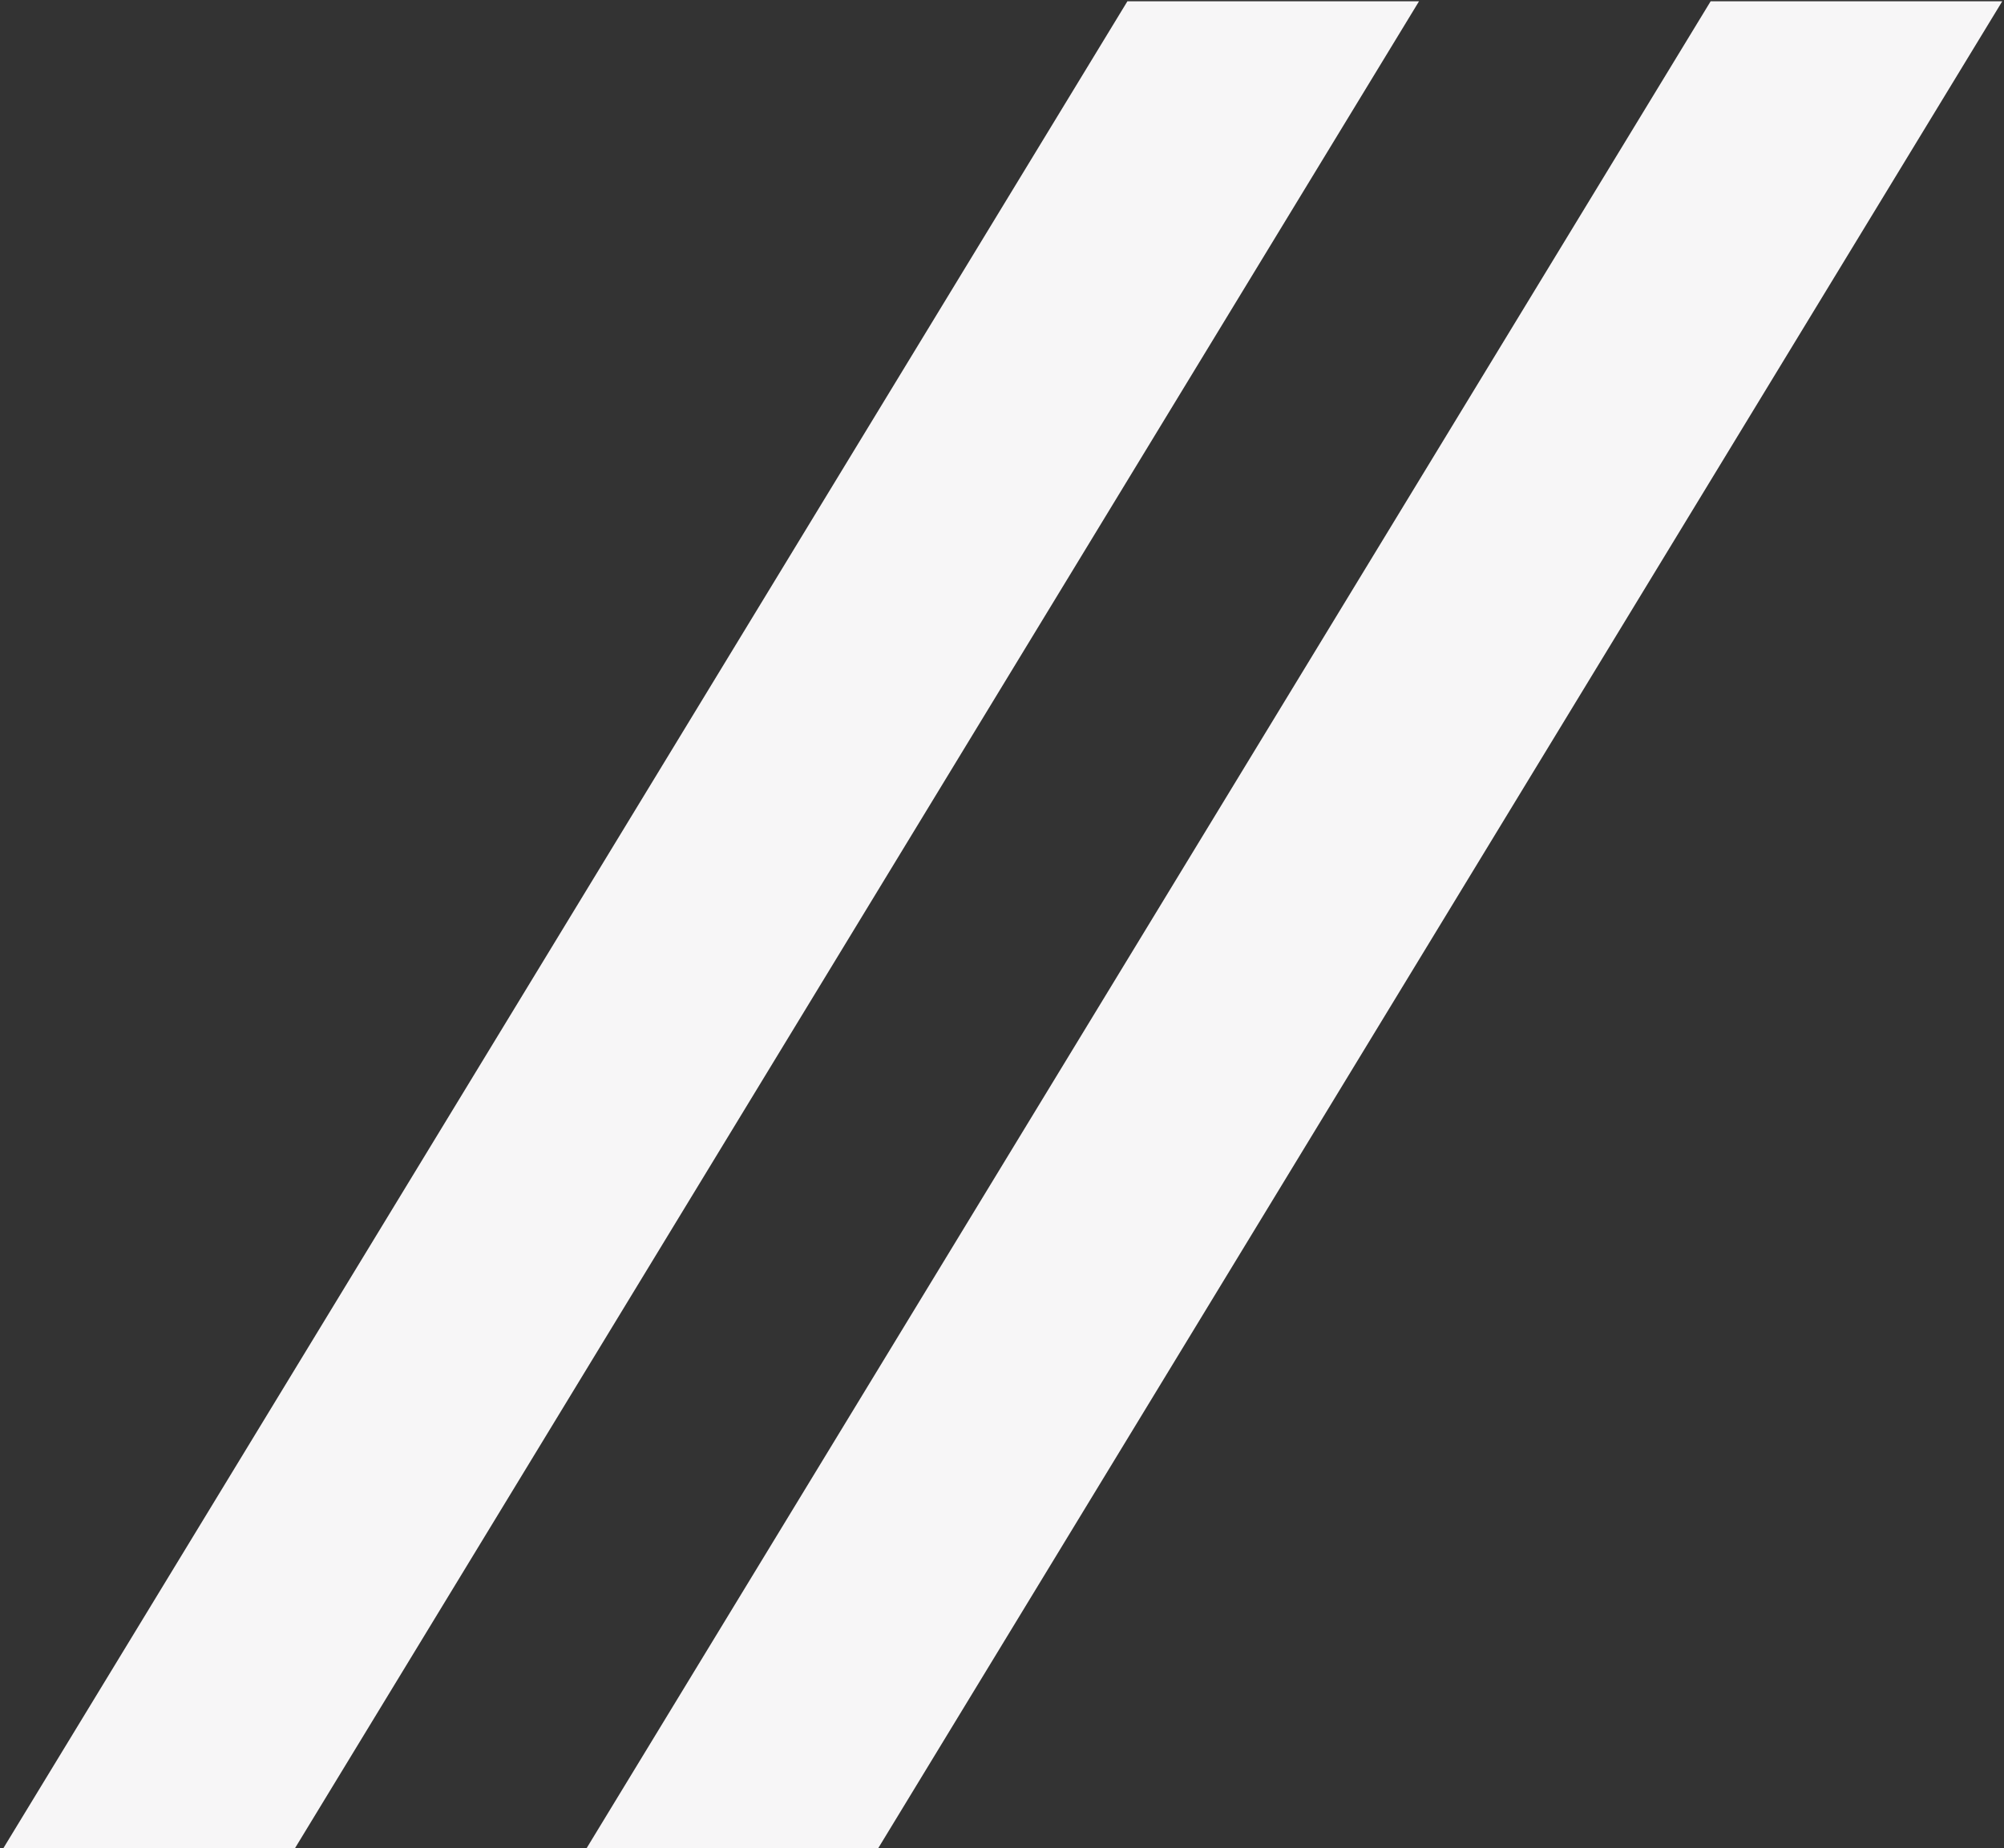 <svg xmlns="http://www.w3.org/2000/svg" xmlns:xlink="http://www.w3.org/1999/xlink" id="Layer_1" x="0px" y="0px" viewBox="0 0 1734.5 1600" style="enable-background:new 0 0 1734.5 1600;" xml:space="preserve"><rect x="0" y="0" width="1734.5" height="1600" fill="#333333" stroke="none"/><style type="text/css">	.st0{fill:#F7F6F7;}</style><g>	<polygon class="st0" points="1228.2,1.1 975.8,1.1 1.5,1602.4 253.9,1602.4  "></polygon>	<polygon class="st0" points="1733,1.1 1480.6,1.1 506.3,1602.4 758.7,1602.4  "></polygon></g></svg>